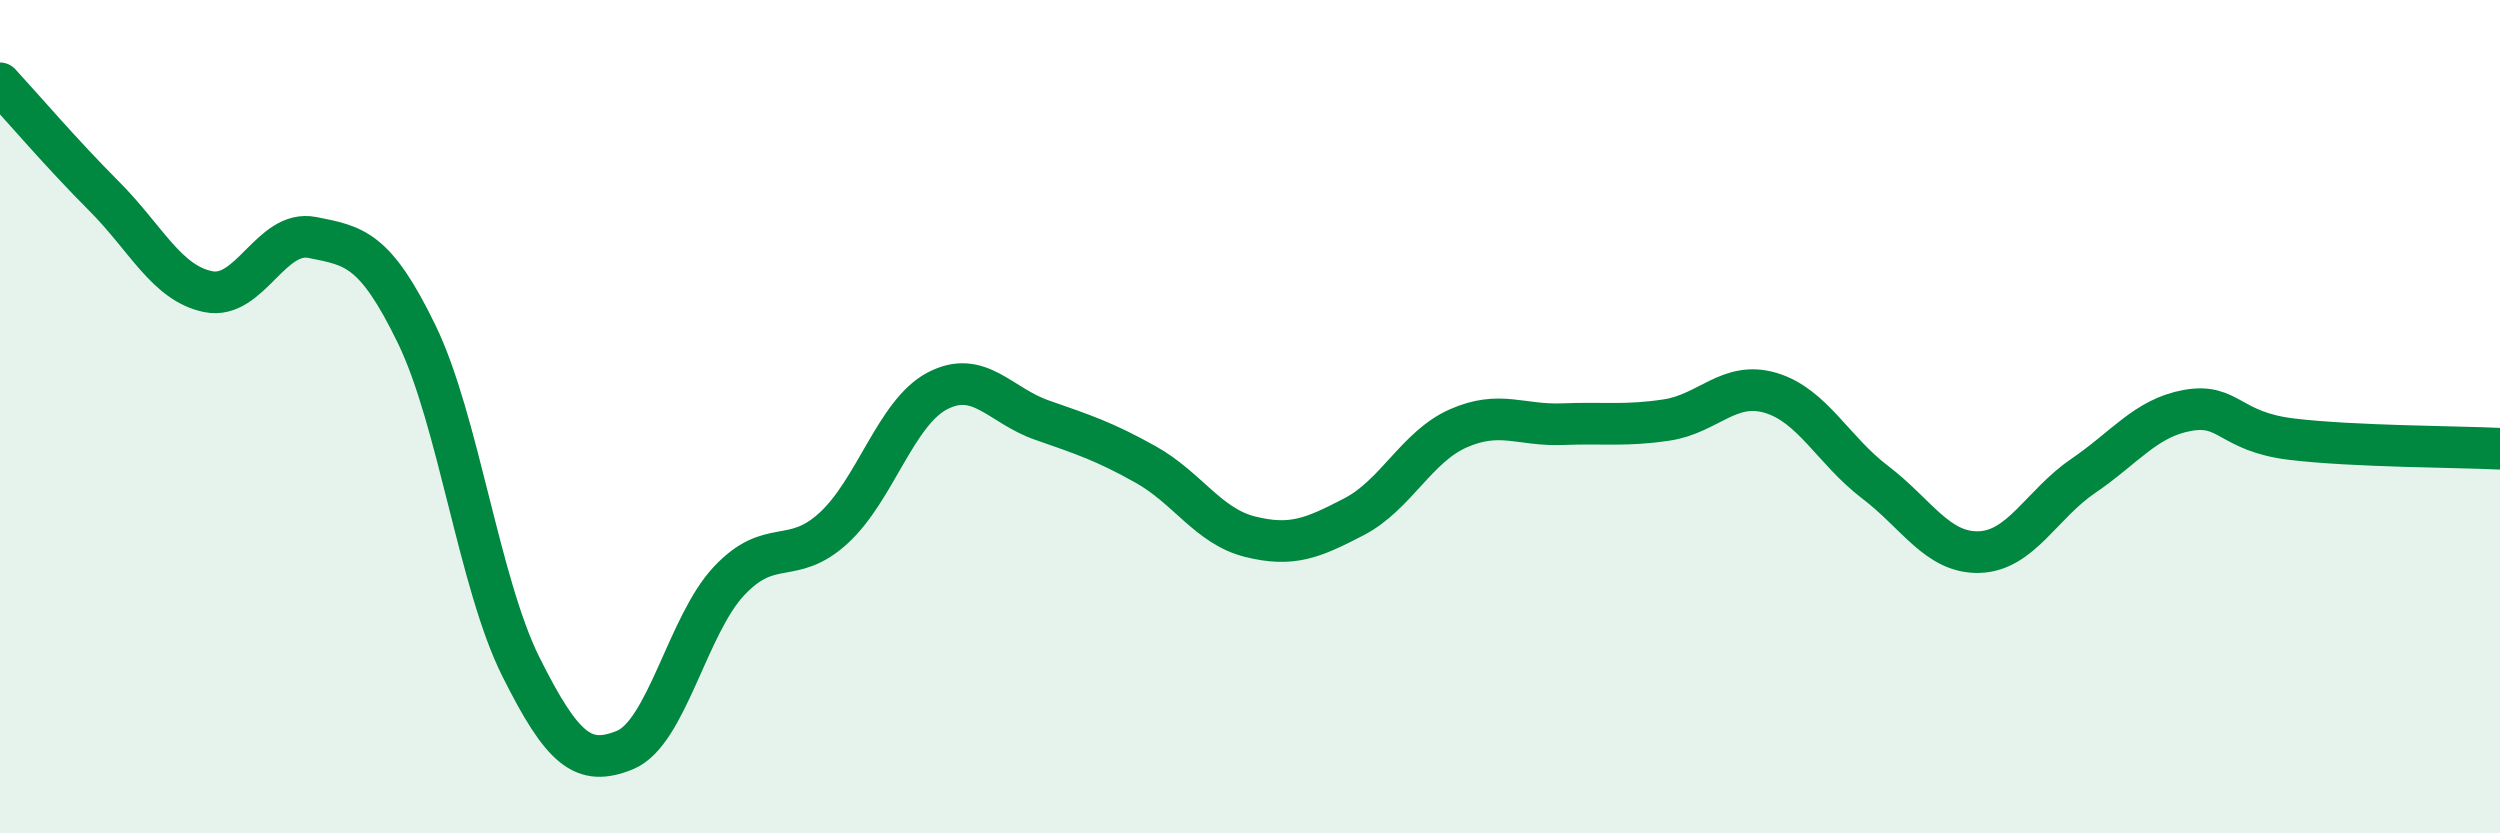 
    <svg width="60" height="20" viewBox="0 0 60 20" xmlns="http://www.w3.org/2000/svg">
      <path
        d="M 0,2 C 0.5,2.54 1.5,3.71 2.5,4.71 C 3.5,5.71 4,6.8 5,7 C 6,7.2 6.5,5.5 7.5,5.7 C 8.5,5.9 9,5.96 10,8.02 C 11,10.08 11.5,14 12.5,16 C 13.5,18 14,18.41 15,18 C 16,17.59 16.5,15 17.5,13.94 C 18.5,12.88 19,13.59 20,12.68 C 21,11.77 21.5,9.9 22.5,9.38 C 23.5,8.86 24,9.73 25,10.08 C 26,10.43 26.5,10.59 27.5,11.15 C 28.5,11.71 29,12.63 30,12.88 C 31,13.13 31.5,12.92 32.5,12.4 C 33.5,11.88 34,10.72 35,10.28 C 36,9.84 36.5,10.22 37.5,10.18 C 38.5,10.14 39,10.23 40,10.08 C 41,9.93 41.5,9.13 42.5,9.43 C 43.5,9.73 44,10.81 45,11.57 C 46,12.33 46.5,13.28 47.5,13.25 C 48.5,13.22 49,12.1 50,11.42 C 51,10.74 51.5,10.03 52.5,9.85 C 53.5,9.67 53.5,10.36 55,10.54 C 56.5,10.72 59,10.72 60,10.77L60 20L0 20Z"
        fill="#008740"
        opacity="0.1"
        stroke-linecap="round"
        stroke-linejoin="round"
      />
      <path
        d="M 0,2 C 0.5,2.54 1.5,3.71 2.5,4.71 C 3.5,5.71 4,6.8 5,7 C 6,7.2 6.5,5.5 7.5,5.7 C 8.5,5.9 9,5.96 10,8.02 C 11,10.08 11.5,14 12.5,16 C 13.5,18 14,18.41 15,18 C 16,17.59 16.5,15 17.5,13.94 C 18.5,12.88 19,13.59 20,12.68 C 21,11.77 21.5,9.9 22.5,9.38 C 23.5,8.86 24,9.73 25,10.08 C 26,10.43 26.5,10.59 27.5,11.15 C 28.5,11.71 29,12.63 30,12.88 C 31,13.13 31.5,12.92 32.5,12.4 C 33.5,11.88 34,10.72 35,10.28 C 36,9.84 36.5,10.22 37.5,10.18 C 38.5,10.14 39,10.23 40,10.08 C 41,9.93 41.5,9.13 42.5,9.43 C 43.5,9.73 44,10.81 45,11.57 C 46,12.33 46.5,13.28 47.5,13.25 C 48.5,13.22 49,12.1 50,11.42 C 51,10.74 51.5,10.03 52.5,9.85 C 53.5,9.67 53.5,10.36 55,10.54 C 56.5,10.72 59,10.72 60,10.77"
        stroke="#008740"
        stroke-width="1"
        fill="none"
        stroke-linecap="round"
        stroke-linejoin="round"
      />
    </svg>
  